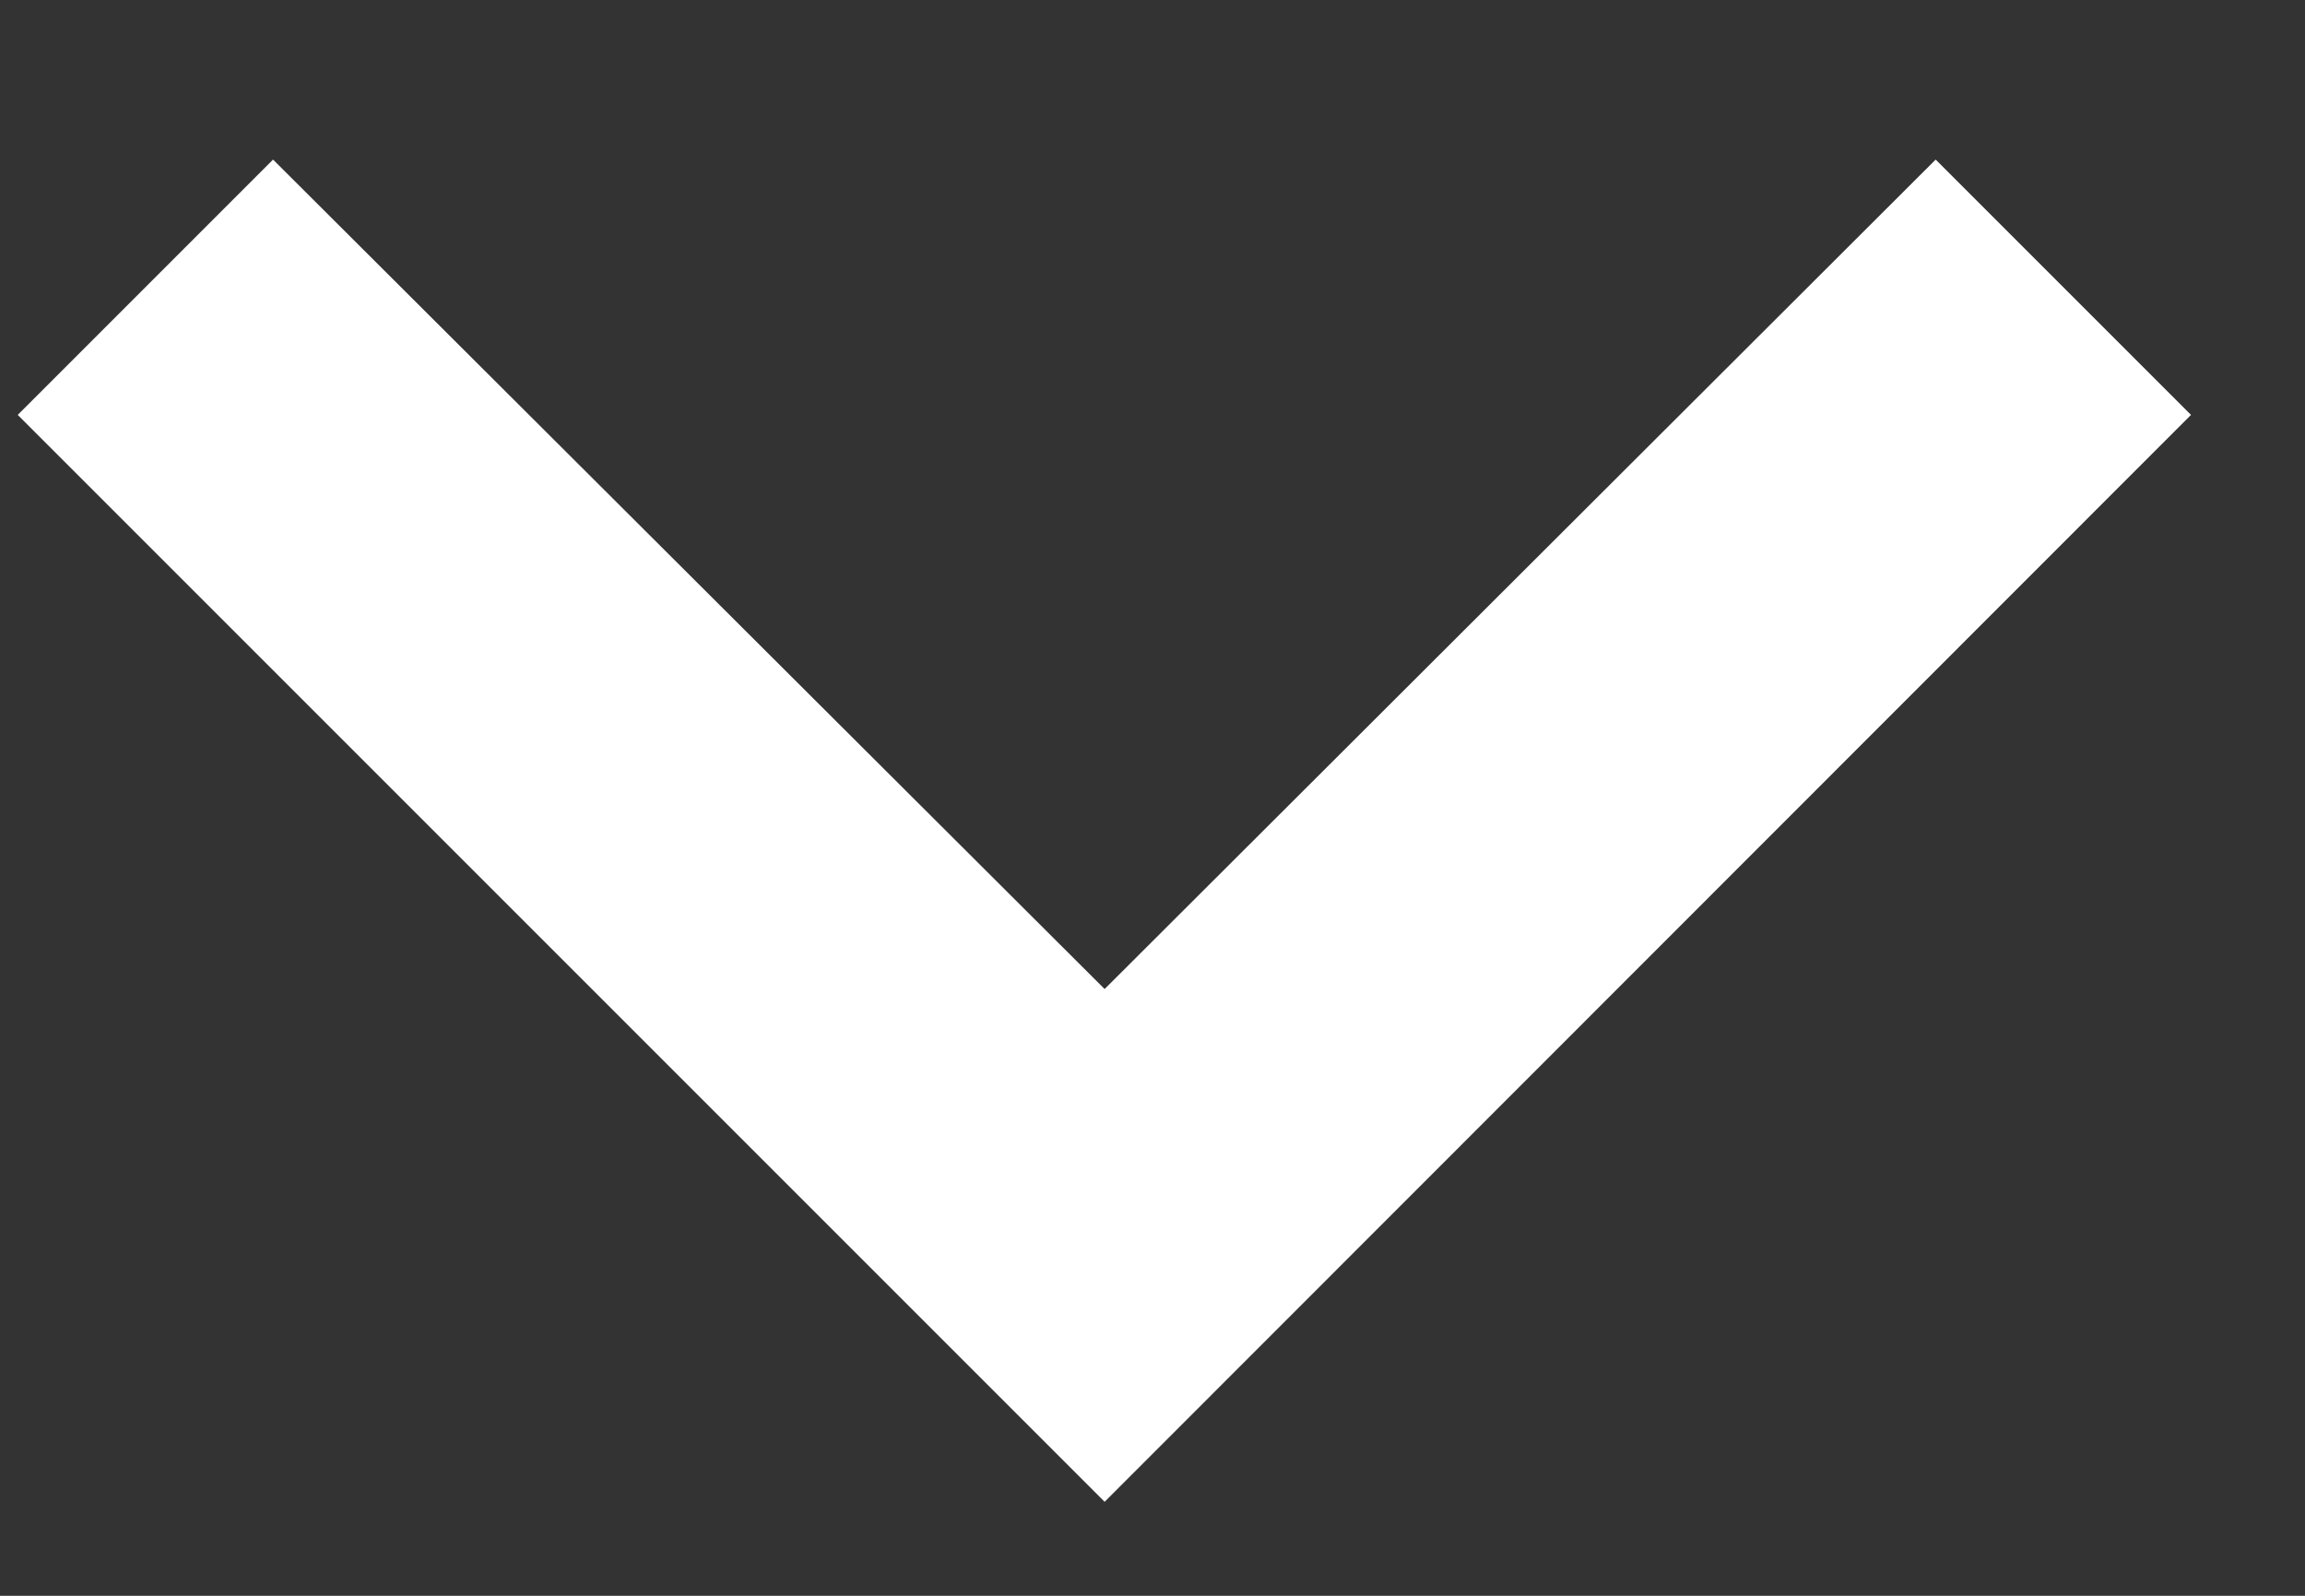 <svg xmlns="http://www.w3.org/2000/svg" width="13" height="9" viewBox="0 0 13 9">
    <rect x="0" y="0" width="13" height="9" fill="#333333" stroke="none"/>
    <path fill="#ffffff" fill-rule="evenodd" d="M1.54.9L6.23 5.578 10.917.9l1.44 1.44L6.23 8.47.1 2.34z" />
</svg>